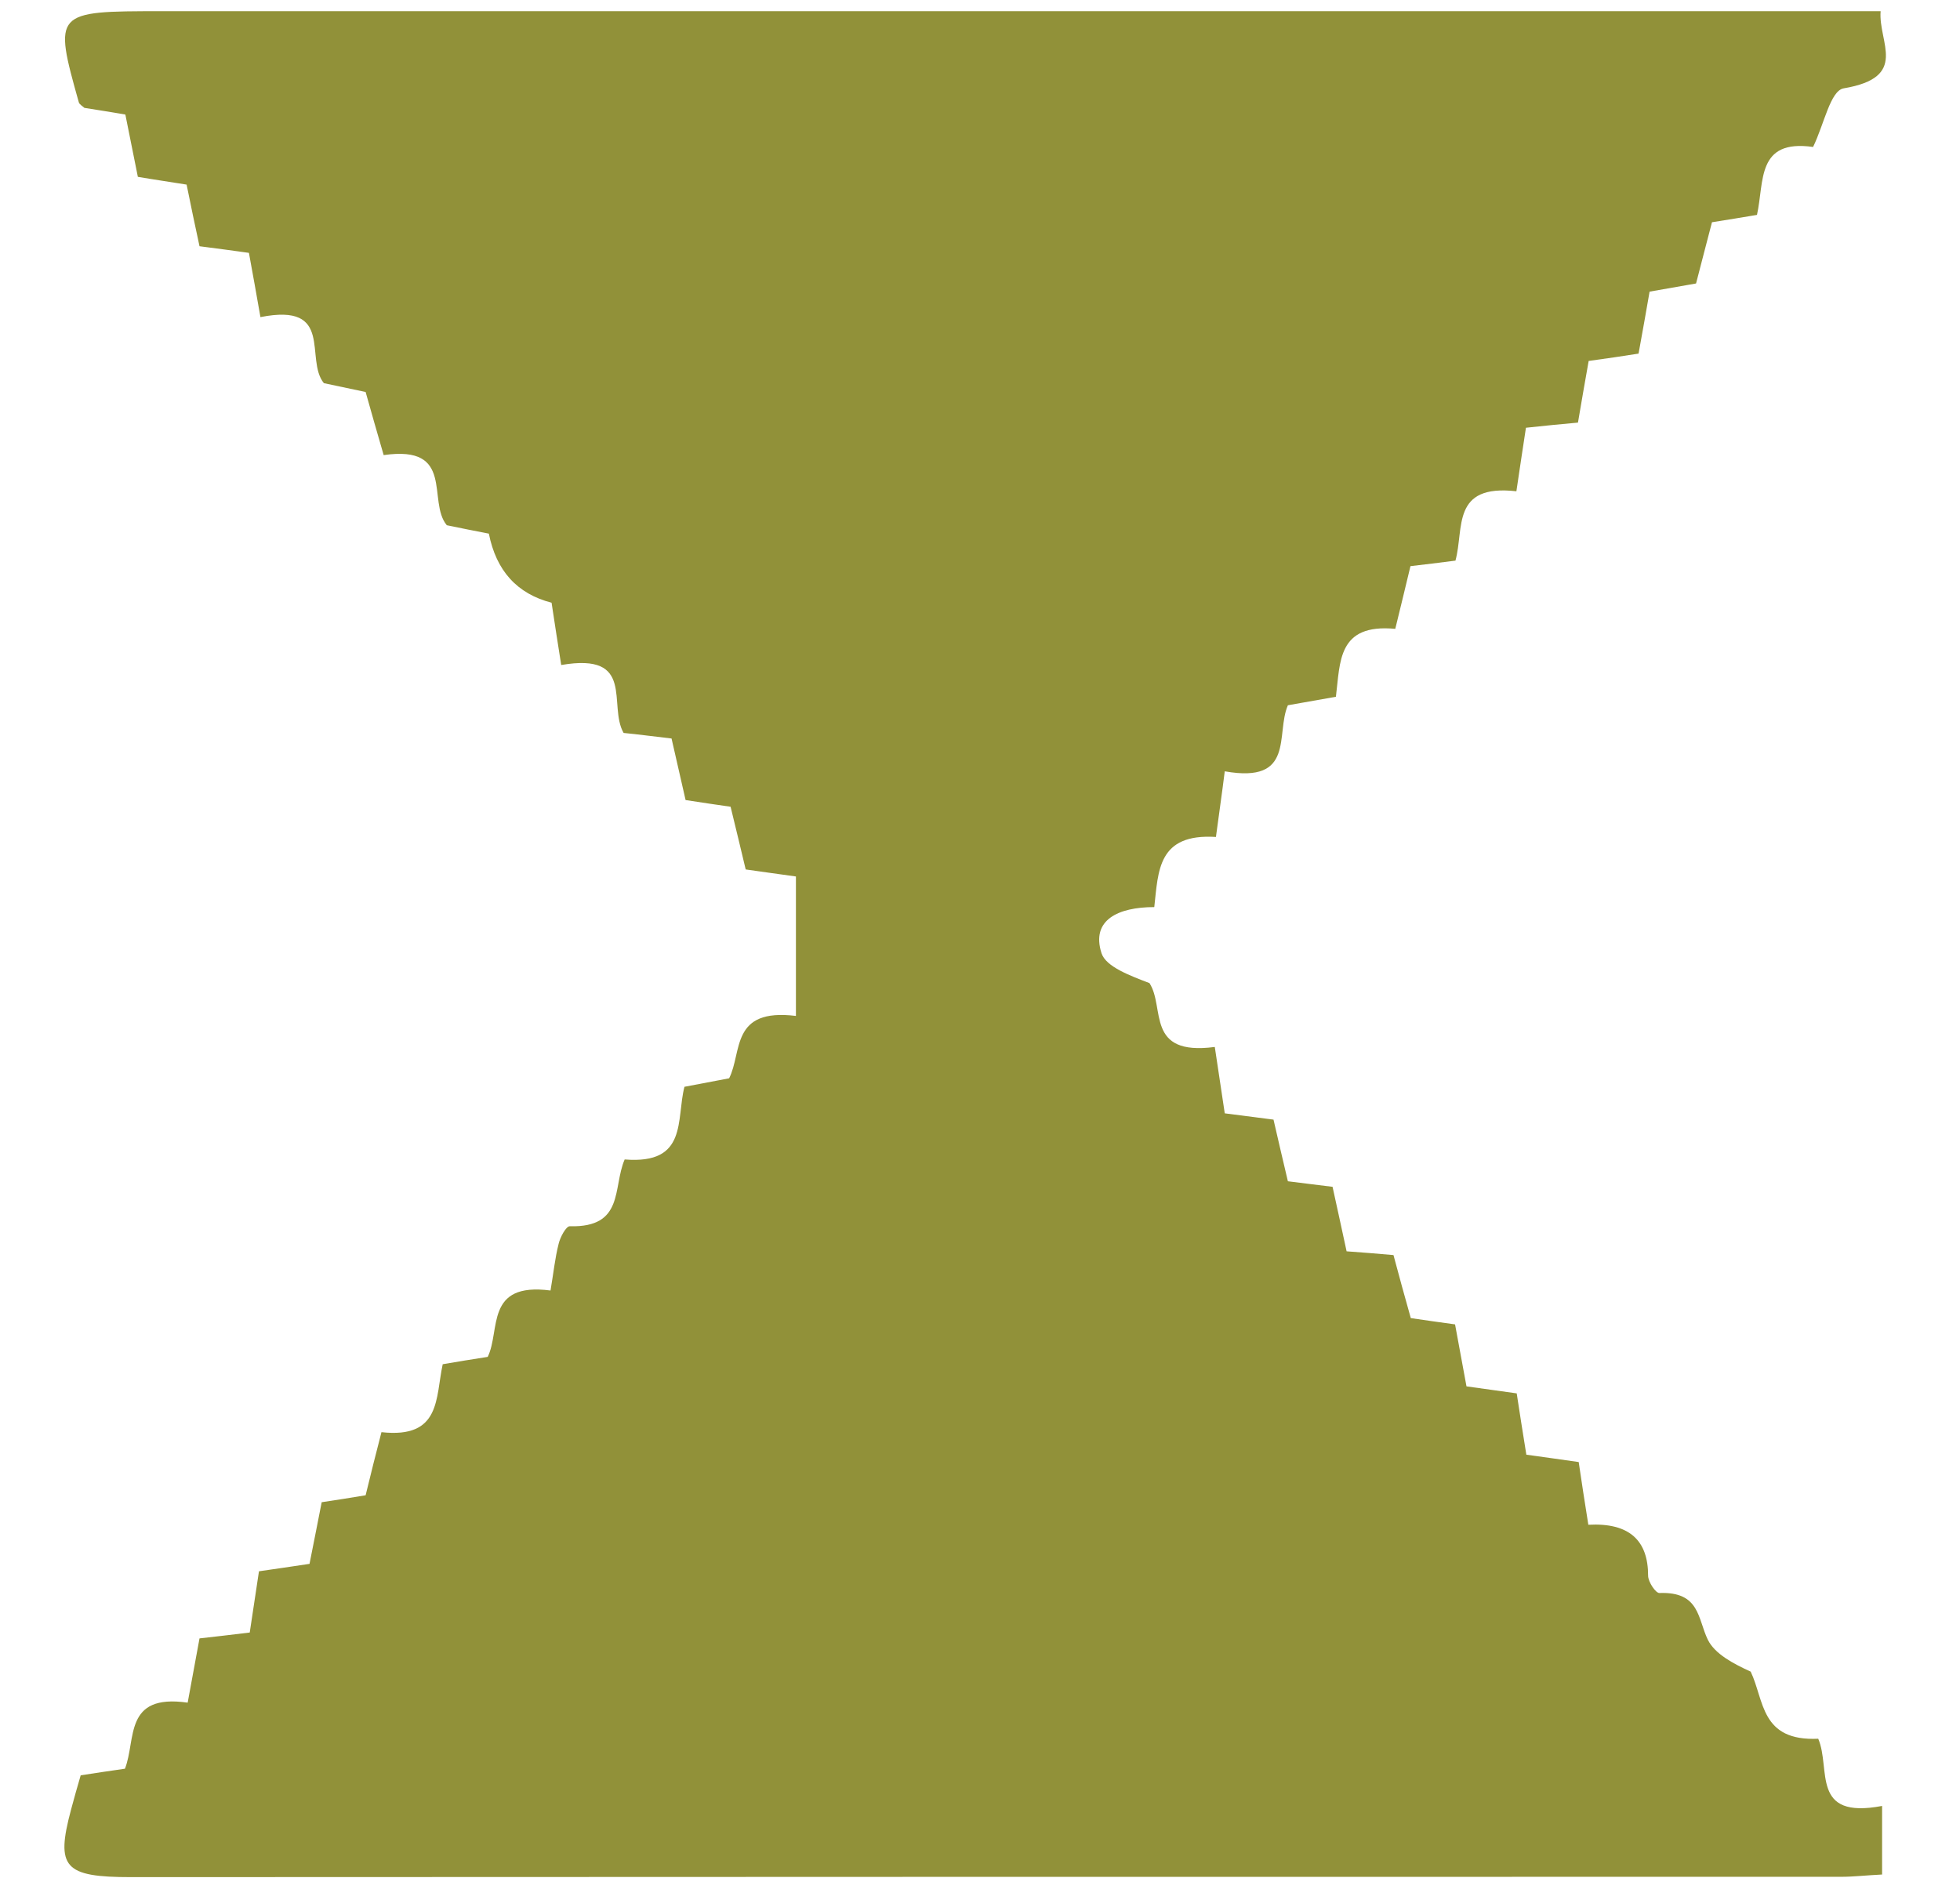 <svg width="24" height="23" viewBox="0 0 24 23" fill="none" xmlns="http://www.w3.org/2000/svg">
<g clip-path="url(#clip0_1170_55389)">
<path d="M17.826 6.866C17.614 6.894 17.456 6.912 17.271 6.934C17.212 7.183 17.153 7.422 17.085 7.702C16.376 7.635 16.412 8.109 16.358 8.534C16.159 8.57 15.969 8.602 15.77 8.638C15.617 8.99 15.865 9.601 14.997 9.447C14.961 9.736 14.925 9.976 14.889 10.251C14.175 10.206 14.184 10.667 14.134 11.11C13.691 11.11 13.357 11.268 13.488 11.675C13.542 11.842 13.841 11.951 14.075 12.041C14.27 12.339 14.021 12.936 14.875 12.823C14.916 13.103 14.957 13.361 14.997 13.636C15.201 13.663 15.391 13.686 15.594 13.713C15.653 13.966 15.707 14.206 15.77 14.468C15.951 14.49 16.123 14.513 16.317 14.536C16.376 14.802 16.43 15.055 16.489 15.326C16.683 15.34 16.859 15.354 17.063 15.372C17.131 15.625 17.198 15.873 17.275 16.144C17.456 16.172 17.628 16.194 17.817 16.221C17.863 16.474 17.908 16.714 17.957 16.98C18.156 17.008 18.346 17.035 18.572 17.066C18.608 17.301 18.645 17.541 18.69 17.817C18.893 17.844 19.101 17.875 19.331 17.907C19.367 18.151 19.404 18.395 19.449 18.675C19.955 18.648 20.181 18.87 20.181 19.299C20.181 19.376 20.276 19.516 20.321 19.511C20.818 19.493 20.787 19.828 20.913 20.085C20.999 20.257 21.22 20.375 21.437 20.474C21.605 20.826 21.555 21.328 22.264 21.296C22.423 21.667 22.165 22.286 23.046 22.119V22.959C22.856 22.968 22.698 22.987 22.54 22.987C15.562 22.987 8.585 22.987 1.607 22.991C0.784 22.991 0.68 22.874 0.87 22.164C0.906 22.029 0.943 21.898 0.988 21.744C1.164 21.717 1.34 21.69 1.53 21.663C1.67 21.305 1.512 20.741 2.298 20.854C2.348 20.578 2.393 20.334 2.443 20.067C2.642 20.045 2.836 20.022 3.058 19.995C3.094 19.76 3.13 19.516 3.171 19.245C3.365 19.218 3.573 19.186 3.79 19.154C3.839 18.901 3.889 18.662 3.939 18.399C4.12 18.372 4.291 18.345 4.477 18.314C4.54 18.056 4.599 17.817 4.671 17.541C5.403 17.622 5.331 17.121 5.421 16.709C5.597 16.678 5.769 16.651 5.972 16.619C6.131 16.294 5.936 15.701 6.741 15.806C6.777 15.598 6.795 15.412 6.84 15.236C6.858 15.155 6.931 15.019 6.976 15.019C7.649 15.037 7.5 14.545 7.649 14.201C8.426 14.264 8.277 13.713 8.381 13.311C8.567 13.275 8.738 13.243 8.928 13.207C9.091 12.886 8.942 12.344 9.746 12.443V10.735C9.525 10.703 9.348 10.681 9.131 10.649C9.073 10.409 9.014 10.156 8.946 9.881C8.779 9.858 8.607 9.831 8.395 9.799C8.341 9.56 8.282 9.307 8.223 9.045C8.015 9.022 7.825 8.995 7.636 8.977C7.441 8.638 7.789 7.987 6.872 8.145C6.827 7.861 6.79 7.621 6.754 7.382C6.332 7.273 6.076 6.991 5.986 6.536C5.828 6.505 5.661 6.473 5.471 6.433C5.227 6.139 5.579 5.447 4.698 5.574C4.617 5.294 4.549 5.059 4.477 4.801C4.309 4.765 4.138 4.729 3.966 4.693C3.726 4.399 4.101 3.703 3.189 3.884C3.139 3.603 3.098 3.364 3.048 3.097C2.85 3.07 2.66 3.043 2.443 3.016C2.389 2.767 2.339 2.528 2.285 2.261C2.095 2.23 1.905 2.203 1.688 2.166C1.638 1.918 1.589 1.674 1.535 1.403C1.372 1.375 1.205 1.348 1.033 1.321C1.01 1.299 0.974 1.281 0.965 1.253C0.653 0.142 0.662 0.137 1.973 0.137C8.734 0.137 15.495 0.137 22.255 0.137C22.49 0.137 22.721 0.137 23.028 0.137C22.997 0.521 23.381 0.946 22.576 1.082C22.413 1.109 22.337 1.52 22.201 1.8C21.505 1.701 21.605 2.225 21.514 2.632C21.333 2.663 21.157 2.691 20.963 2.722C20.9 2.966 20.836 3.206 20.768 3.472C20.606 3.5 20.43 3.531 20.199 3.572C20.158 3.807 20.113 4.064 20.064 4.331C19.865 4.363 19.675 4.39 19.453 4.421C19.408 4.67 19.367 4.914 19.322 5.176C19.123 5.194 18.934 5.212 18.685 5.239C18.649 5.483 18.608 5.737 18.568 6.017C17.768 5.926 17.93 6.473 17.822 6.866H17.826Z" fill="#919139"/>
</g>
<defs>
<clipPath id="clip0_1170_55389">
<rect width="22.312" height="22.863" fill="white" transform="translate(0.784 0.137)"/>
</clipPath>
</defs>
</svg>
